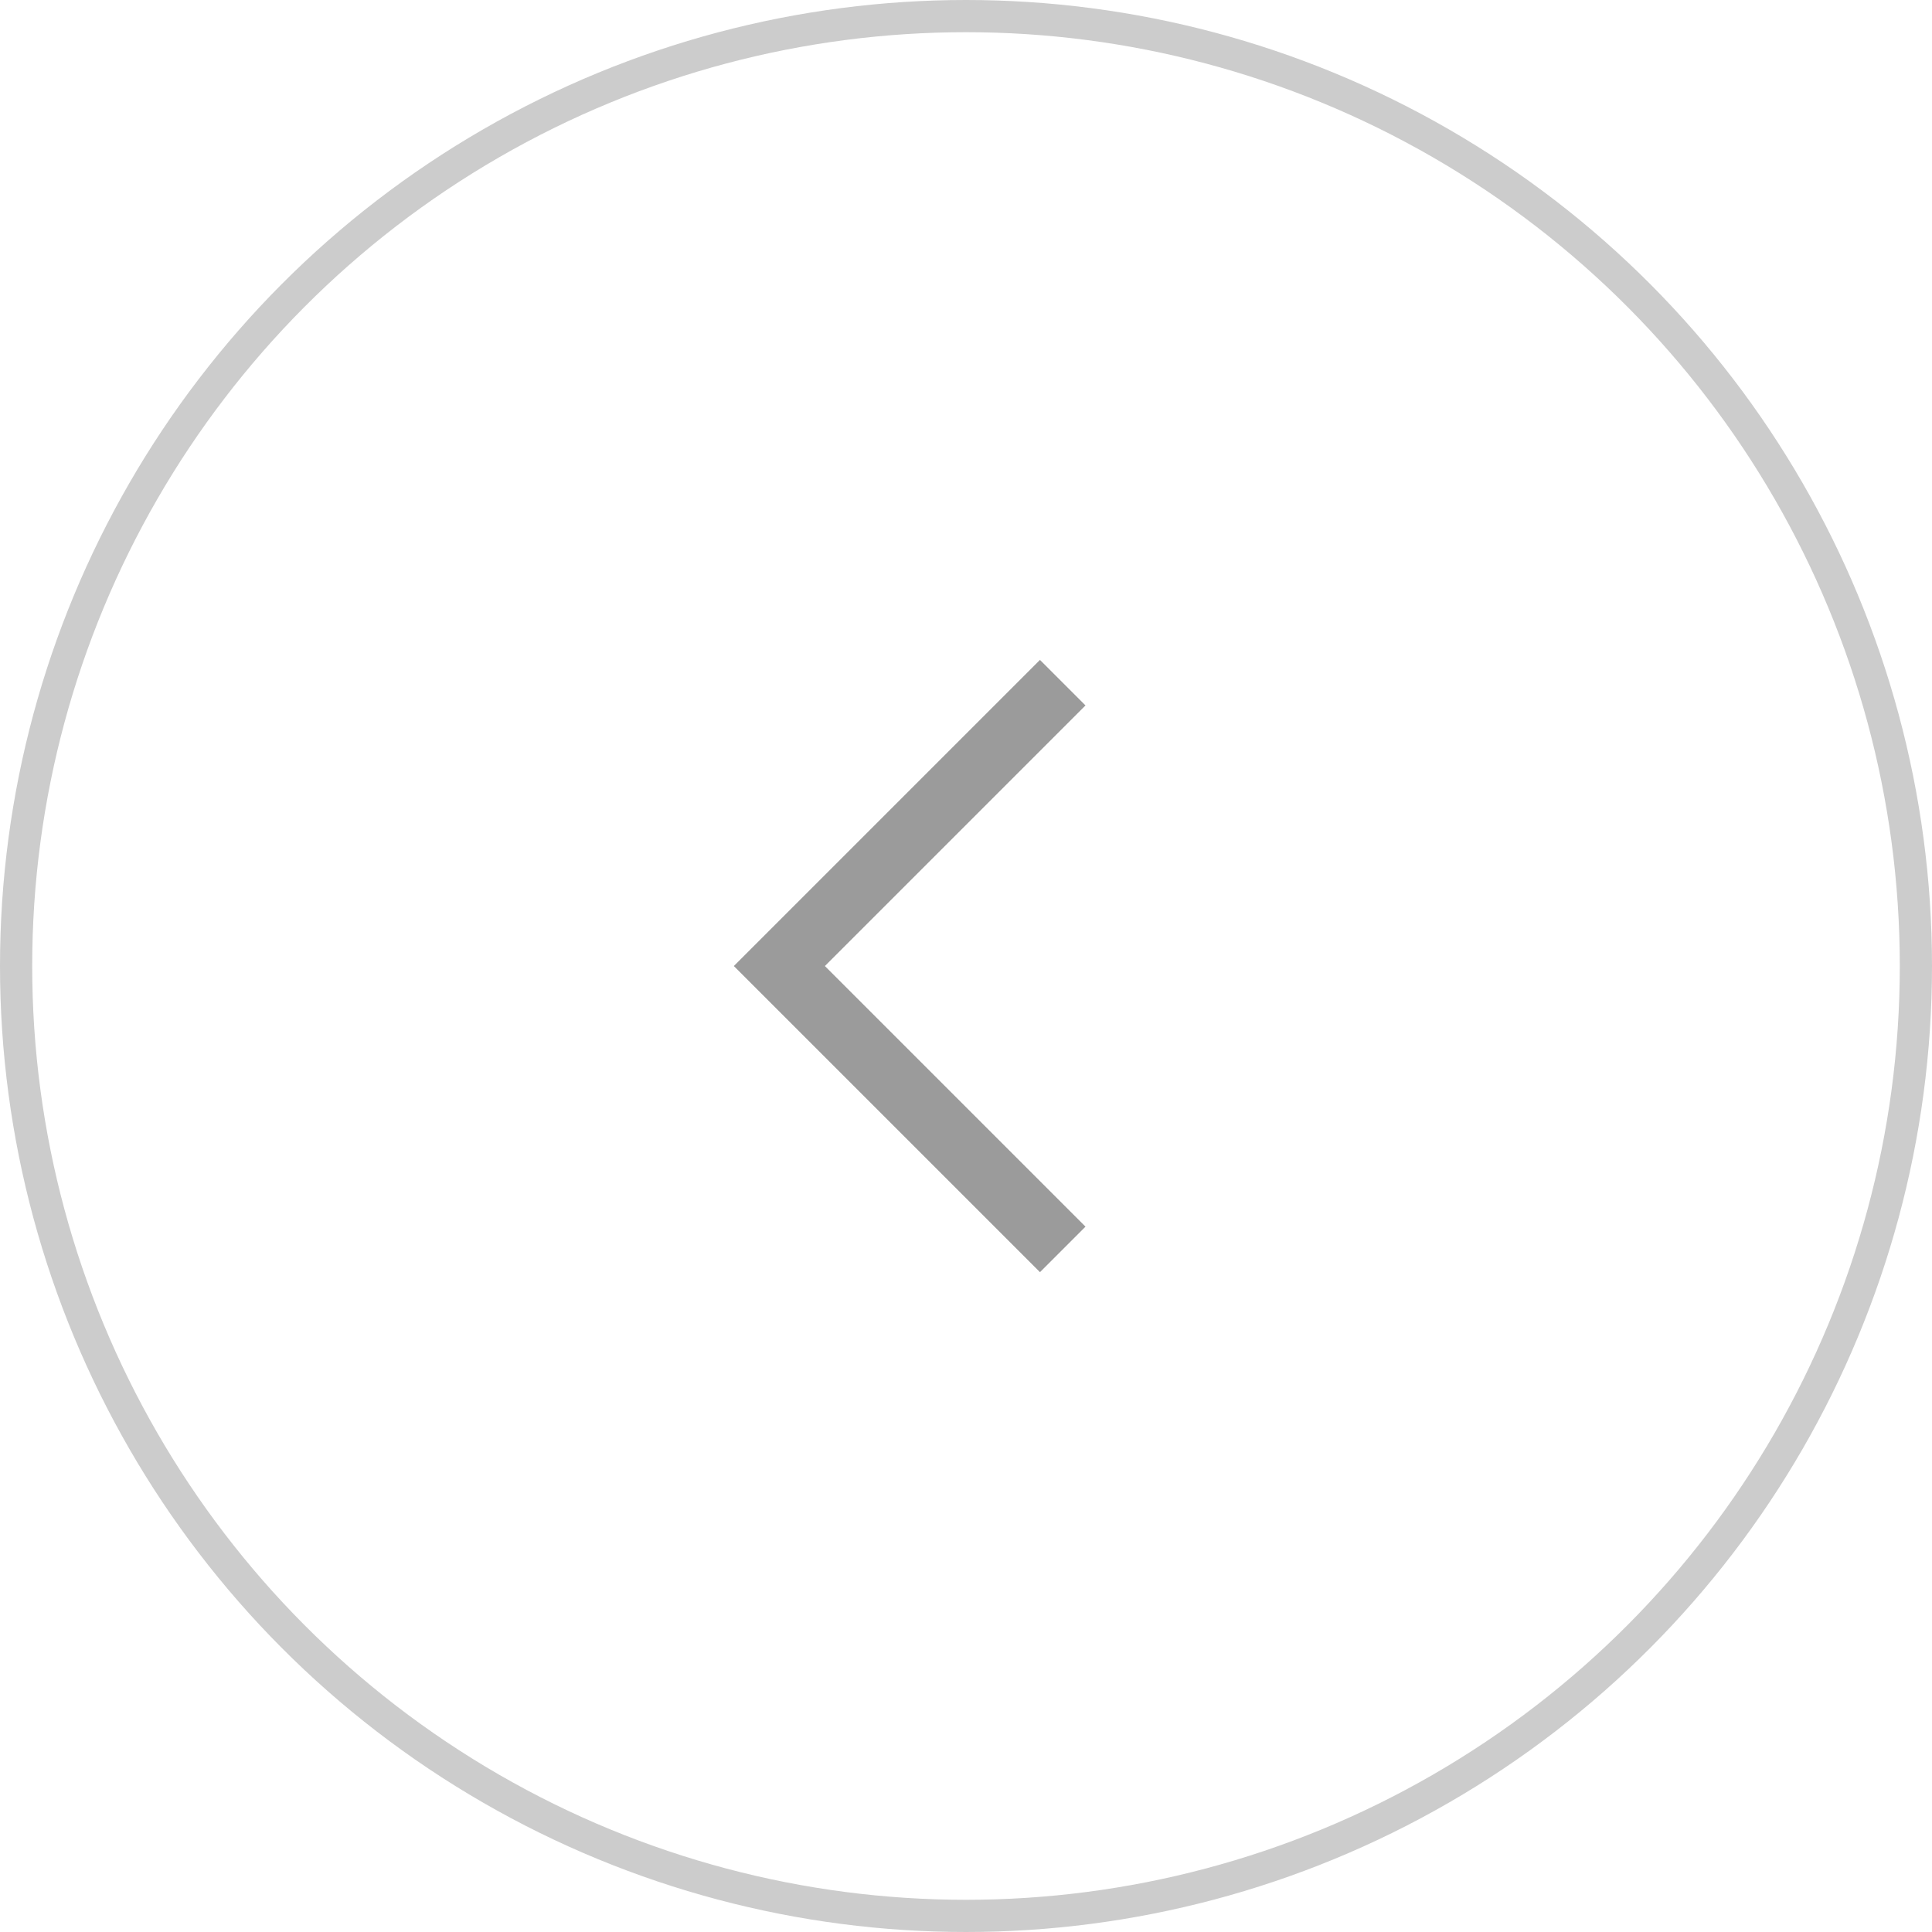 <svg id="_" data-name="&gt;" xmlns="http://www.w3.org/2000/svg" width="60" height="60" viewBox="0 0 60 60">
  <g id="타원_138" data-name="타원 138" fill="none" stroke="#ccc" stroke-width="1">
    <circle cx="30" cy="30" r="30" stroke="none"/>
    <circle cx="30" cy="30" r="29.5" fill="none"/>
  </g>
  <path id="패스_10268" data-name="패스 10268" d="M-12577.347-6349.2l-8.8,8.8,8.8,8.8" transform="translate(12610.351 6370.401)" fill="none" stroke="#9b9b9b" stroke-width="2"/>
</svg>
